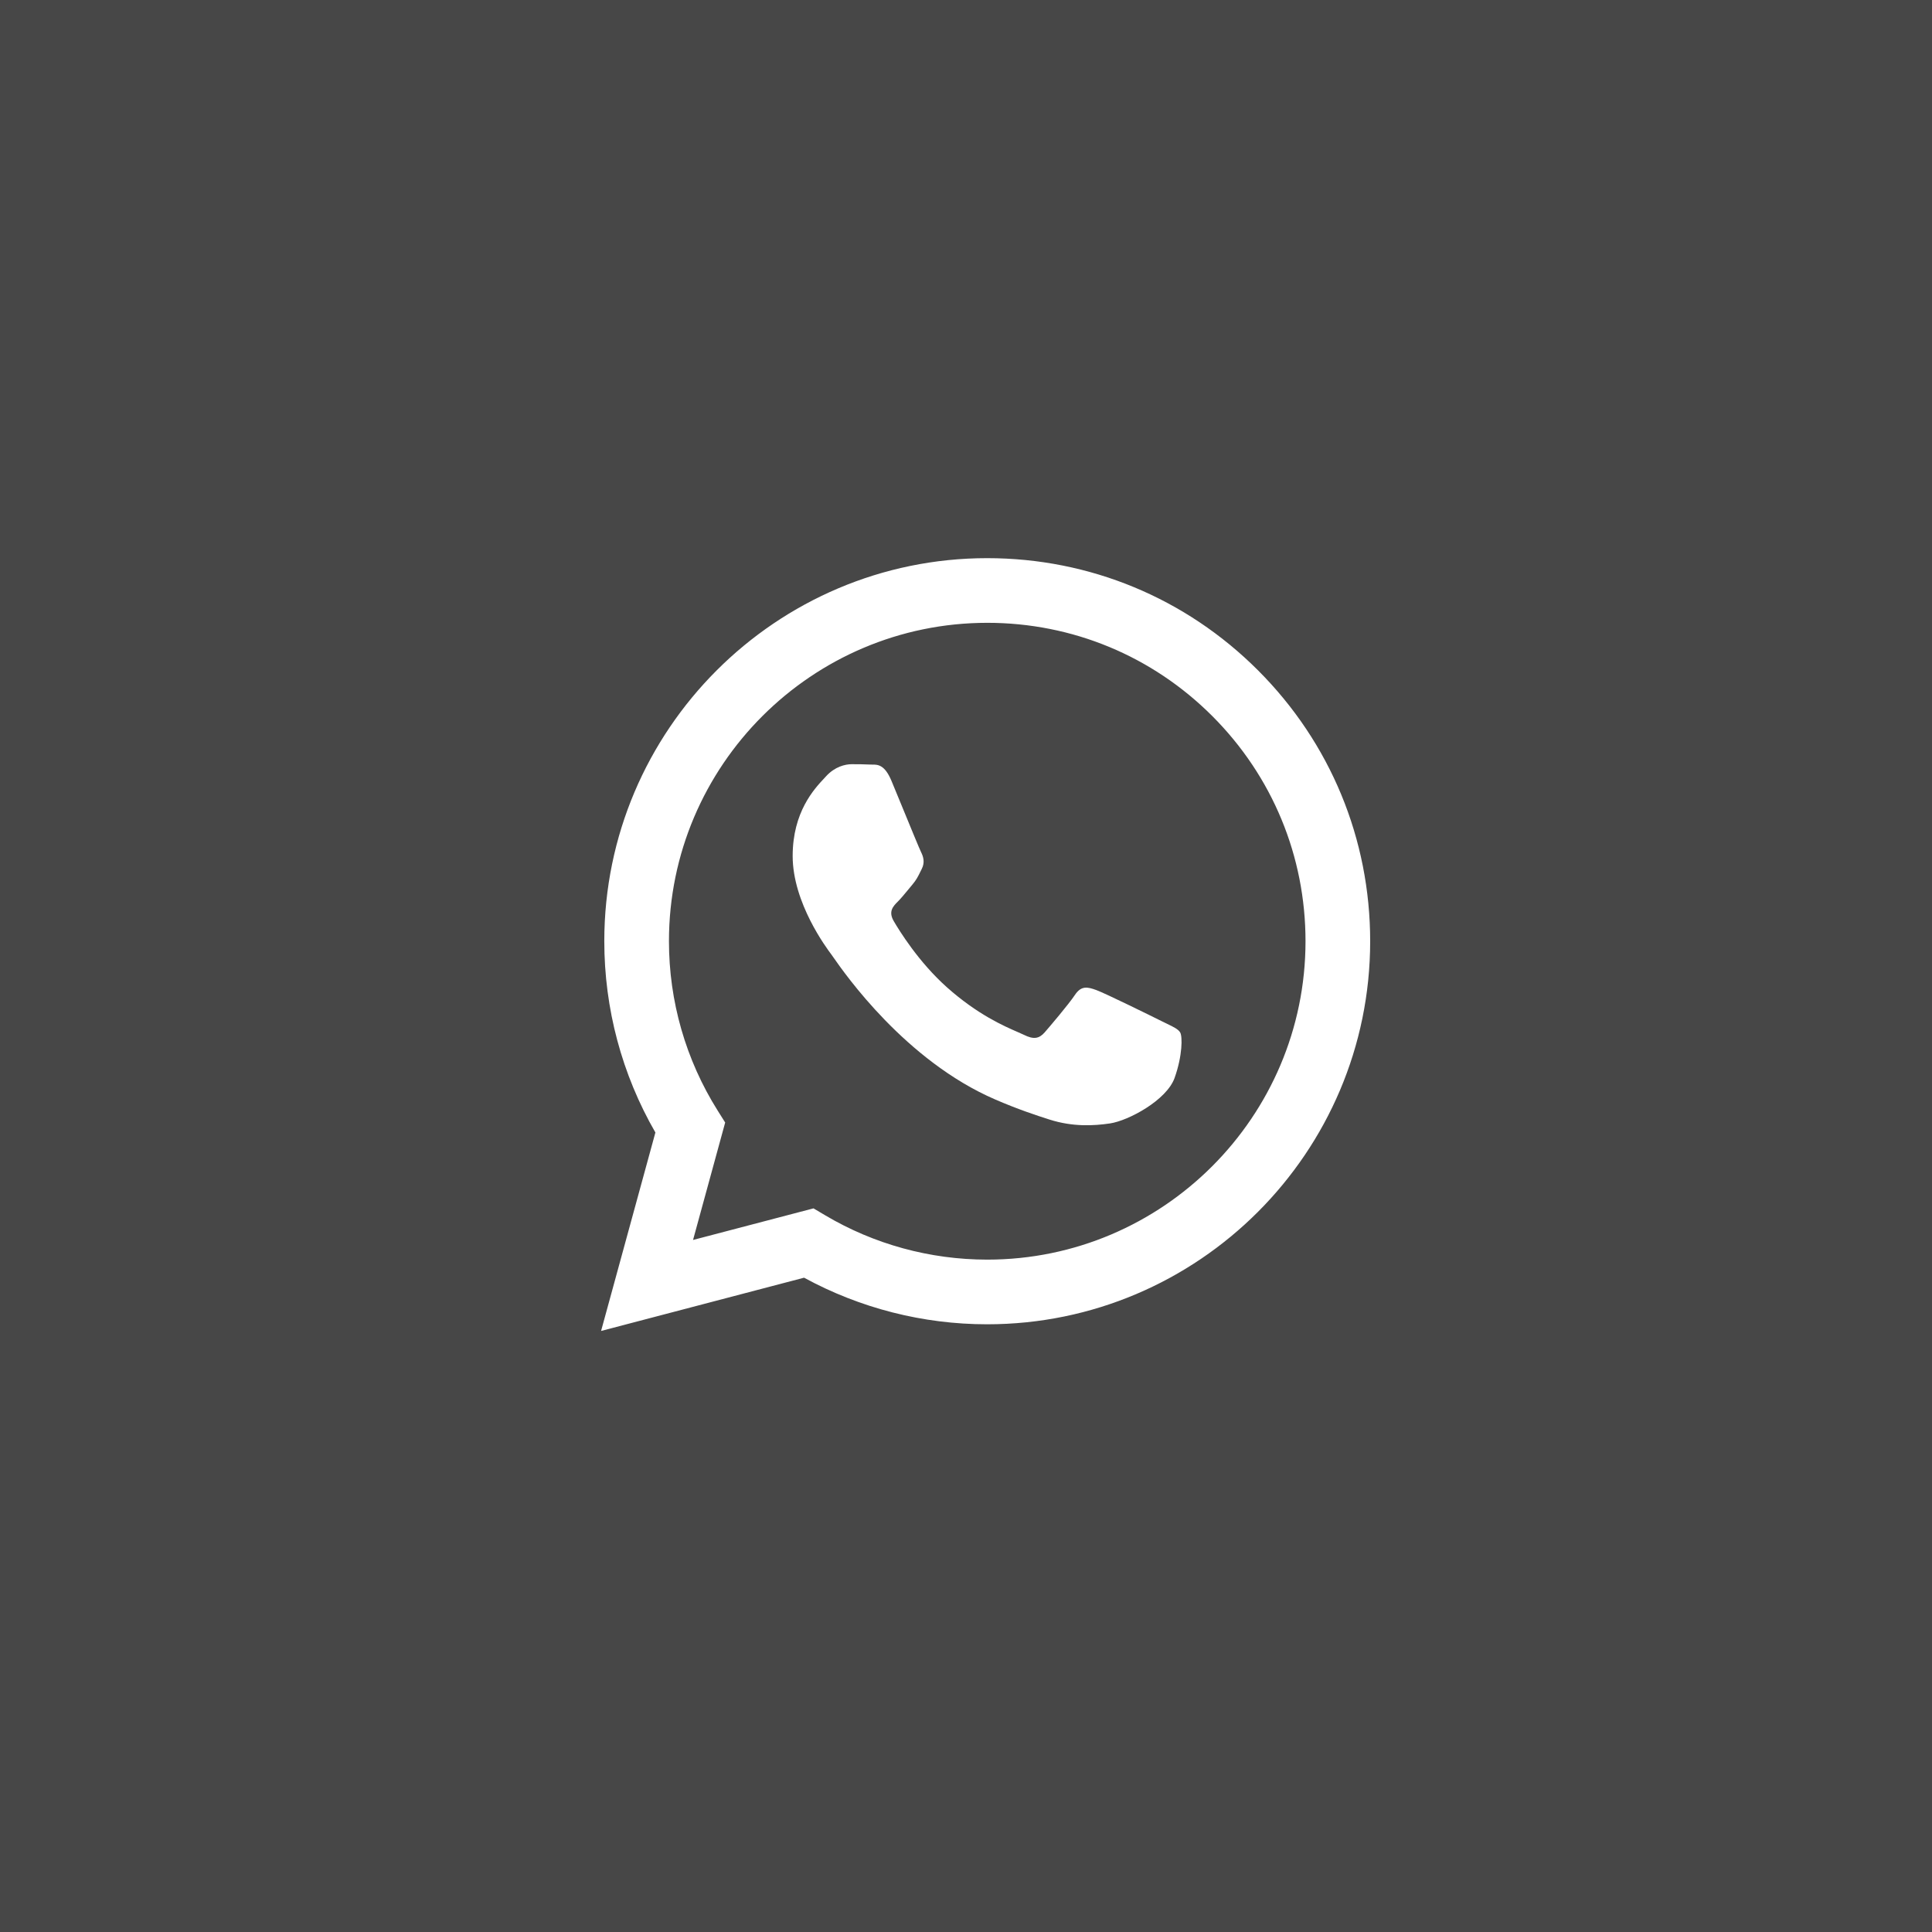 <svg width="60" height="60" viewBox="0 0 60 60" fill="none" xmlns="http://www.w3.org/2000/svg">
<rect x="0" y="0" width="60" height="60" fill="#333333" stroke="none"/>
<rect width="60" height="60" fill="white" fill-opacity="0.1"/>
<path d="M36.651 32.063C36.591 31.963 36.451 31.895 36.244 31.795C36.194 31.771 36.14 31.745 36.082 31.716C35.784 31.567 34.324 30.848 34.051 30.749C33.779 30.65 33.581 30.6 33.383 30.898C33.184 31.195 32.615 31.864 32.442 32.063C32.268 32.261 32.095 32.286 31.798 32.137C31.749 32.113 31.683 32.084 31.601 32.049C31.183 31.867 30.358 31.509 29.408 30.662C28.525 29.874 27.928 28.901 27.755 28.604C27.582 28.306 27.736 28.145 27.885 27.997C27.974 27.909 28.076 27.784 28.179 27.66C28.23 27.597 28.281 27.535 28.331 27.477C28.457 27.329 28.512 27.218 28.586 27.066C28.6 27.039 28.613 27.011 28.628 26.981C28.727 26.783 28.678 26.609 28.603 26.46C28.554 26.361 28.271 25.673 28.016 25.051C27.889 24.743 27.769 24.451 27.687 24.254C27.474 23.742 27.258 23.744 27.085 23.745C27.062 23.745 27.04 23.745 27.019 23.744C26.846 23.735 26.647 23.733 26.449 23.733C26.251 23.733 25.929 23.808 25.657 24.105C25.639 24.124 25.62 24.145 25.599 24.168C25.289 24.498 24.617 25.215 24.617 26.584C24.617 28.039 25.67 29.445 25.828 29.655L25.83 29.658C25.84 29.671 25.857 29.696 25.882 29.732C26.238 30.242 28.121 32.942 30.906 34.145C31.615 34.451 32.169 34.634 32.6 34.771C33.312 34.997 33.96 34.965 34.472 34.889C35.043 34.804 36.23 34.17 36.478 33.476C36.725 32.782 36.725 32.187 36.651 32.063Z" fill="white"/>
<path fill-rule="evenodd" clip-rule="evenodd" d="M30.655 41.127H30.66C37.217 41.125 42.55 35.79 42.552 29.235C42.553 26.057 41.318 23.069 39.072 20.821C36.827 18.573 33.841 17.335 30.659 17.334C24.104 17.334 18.769 22.668 18.767 29.225C18.766 31.321 19.313 33.367 20.354 35.171L18.667 41.334L24.971 39.68C26.709 40.627 28.664 41.127 30.655 41.127ZM25.264 37.527L25.625 37.741C27.142 38.642 28.882 39.118 30.656 39.119H30.66C36.108 39.119 40.542 34.684 40.544 29.234C40.545 26.593 39.518 24.11 37.652 22.241C35.786 20.373 33.304 19.343 30.663 19.342C25.211 19.342 20.777 23.776 20.775 29.226C20.774 31.094 21.297 32.913 22.286 34.487L22.521 34.861L21.523 38.508L25.264 37.527Z" fill="white"/>
</svg>
